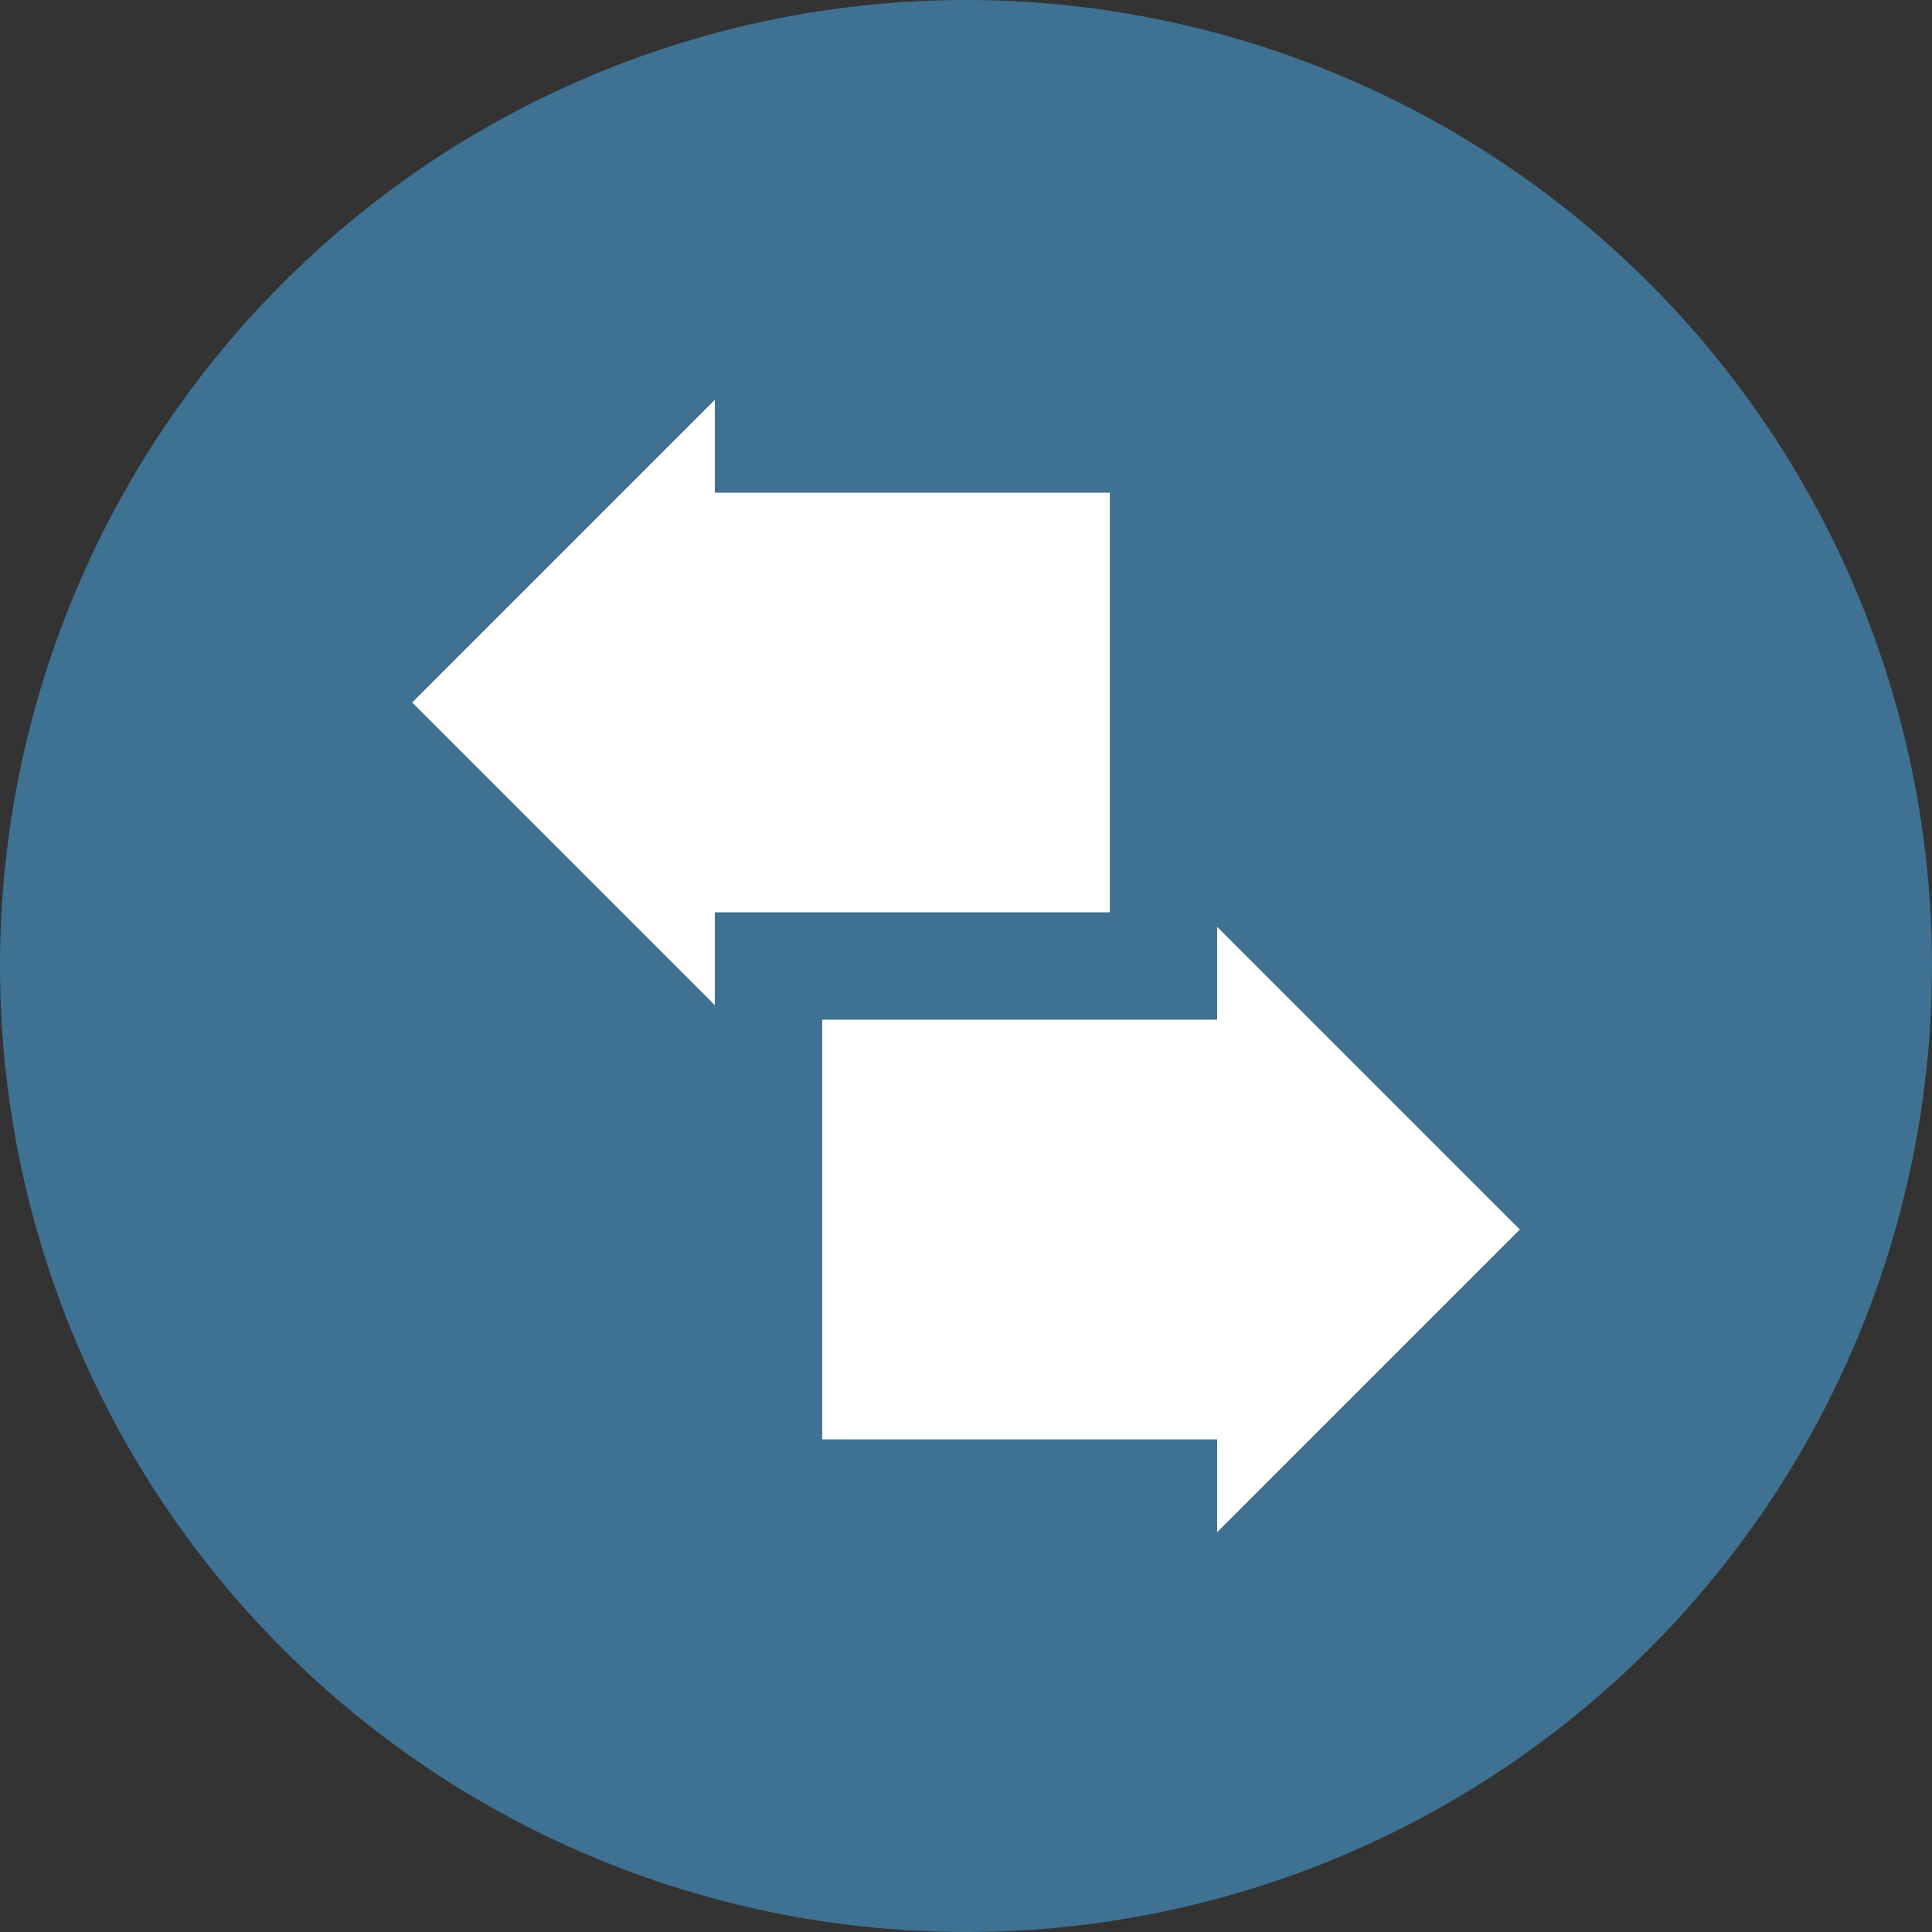 <svg xmlns="http://www.w3.org/2000/svg" viewBox="0 0 36 36"><rect x="0" y="0" width="36" height="36" fill="#333333" stroke="none"/><defs><style>.cls-1{fill:#3f7192;}.cls-2{fill:#fff;}</style></defs><g id="Layer_2" data-name="Layer 2"><g id="Layer_1-2" data-name="Layer 1"><path class="cls-1" d="M18,36A18,18,0,1,0,0,18,18,18,0,0,0,18,36"/><polygon class="cls-2" points="13.32 7.45 13.32 9.18 20.68 9.18 20.68 17 13.32 17 13.32 18.73 7.68 13.09 13.32 7.45"/><polygon class="cls-2" points="22.68 17.27 22.68 19 15.32 19 15.32 26.82 22.68 26.82 22.68 28.55 28.32 22.91 22.68 17.27"/></g></g></svg>